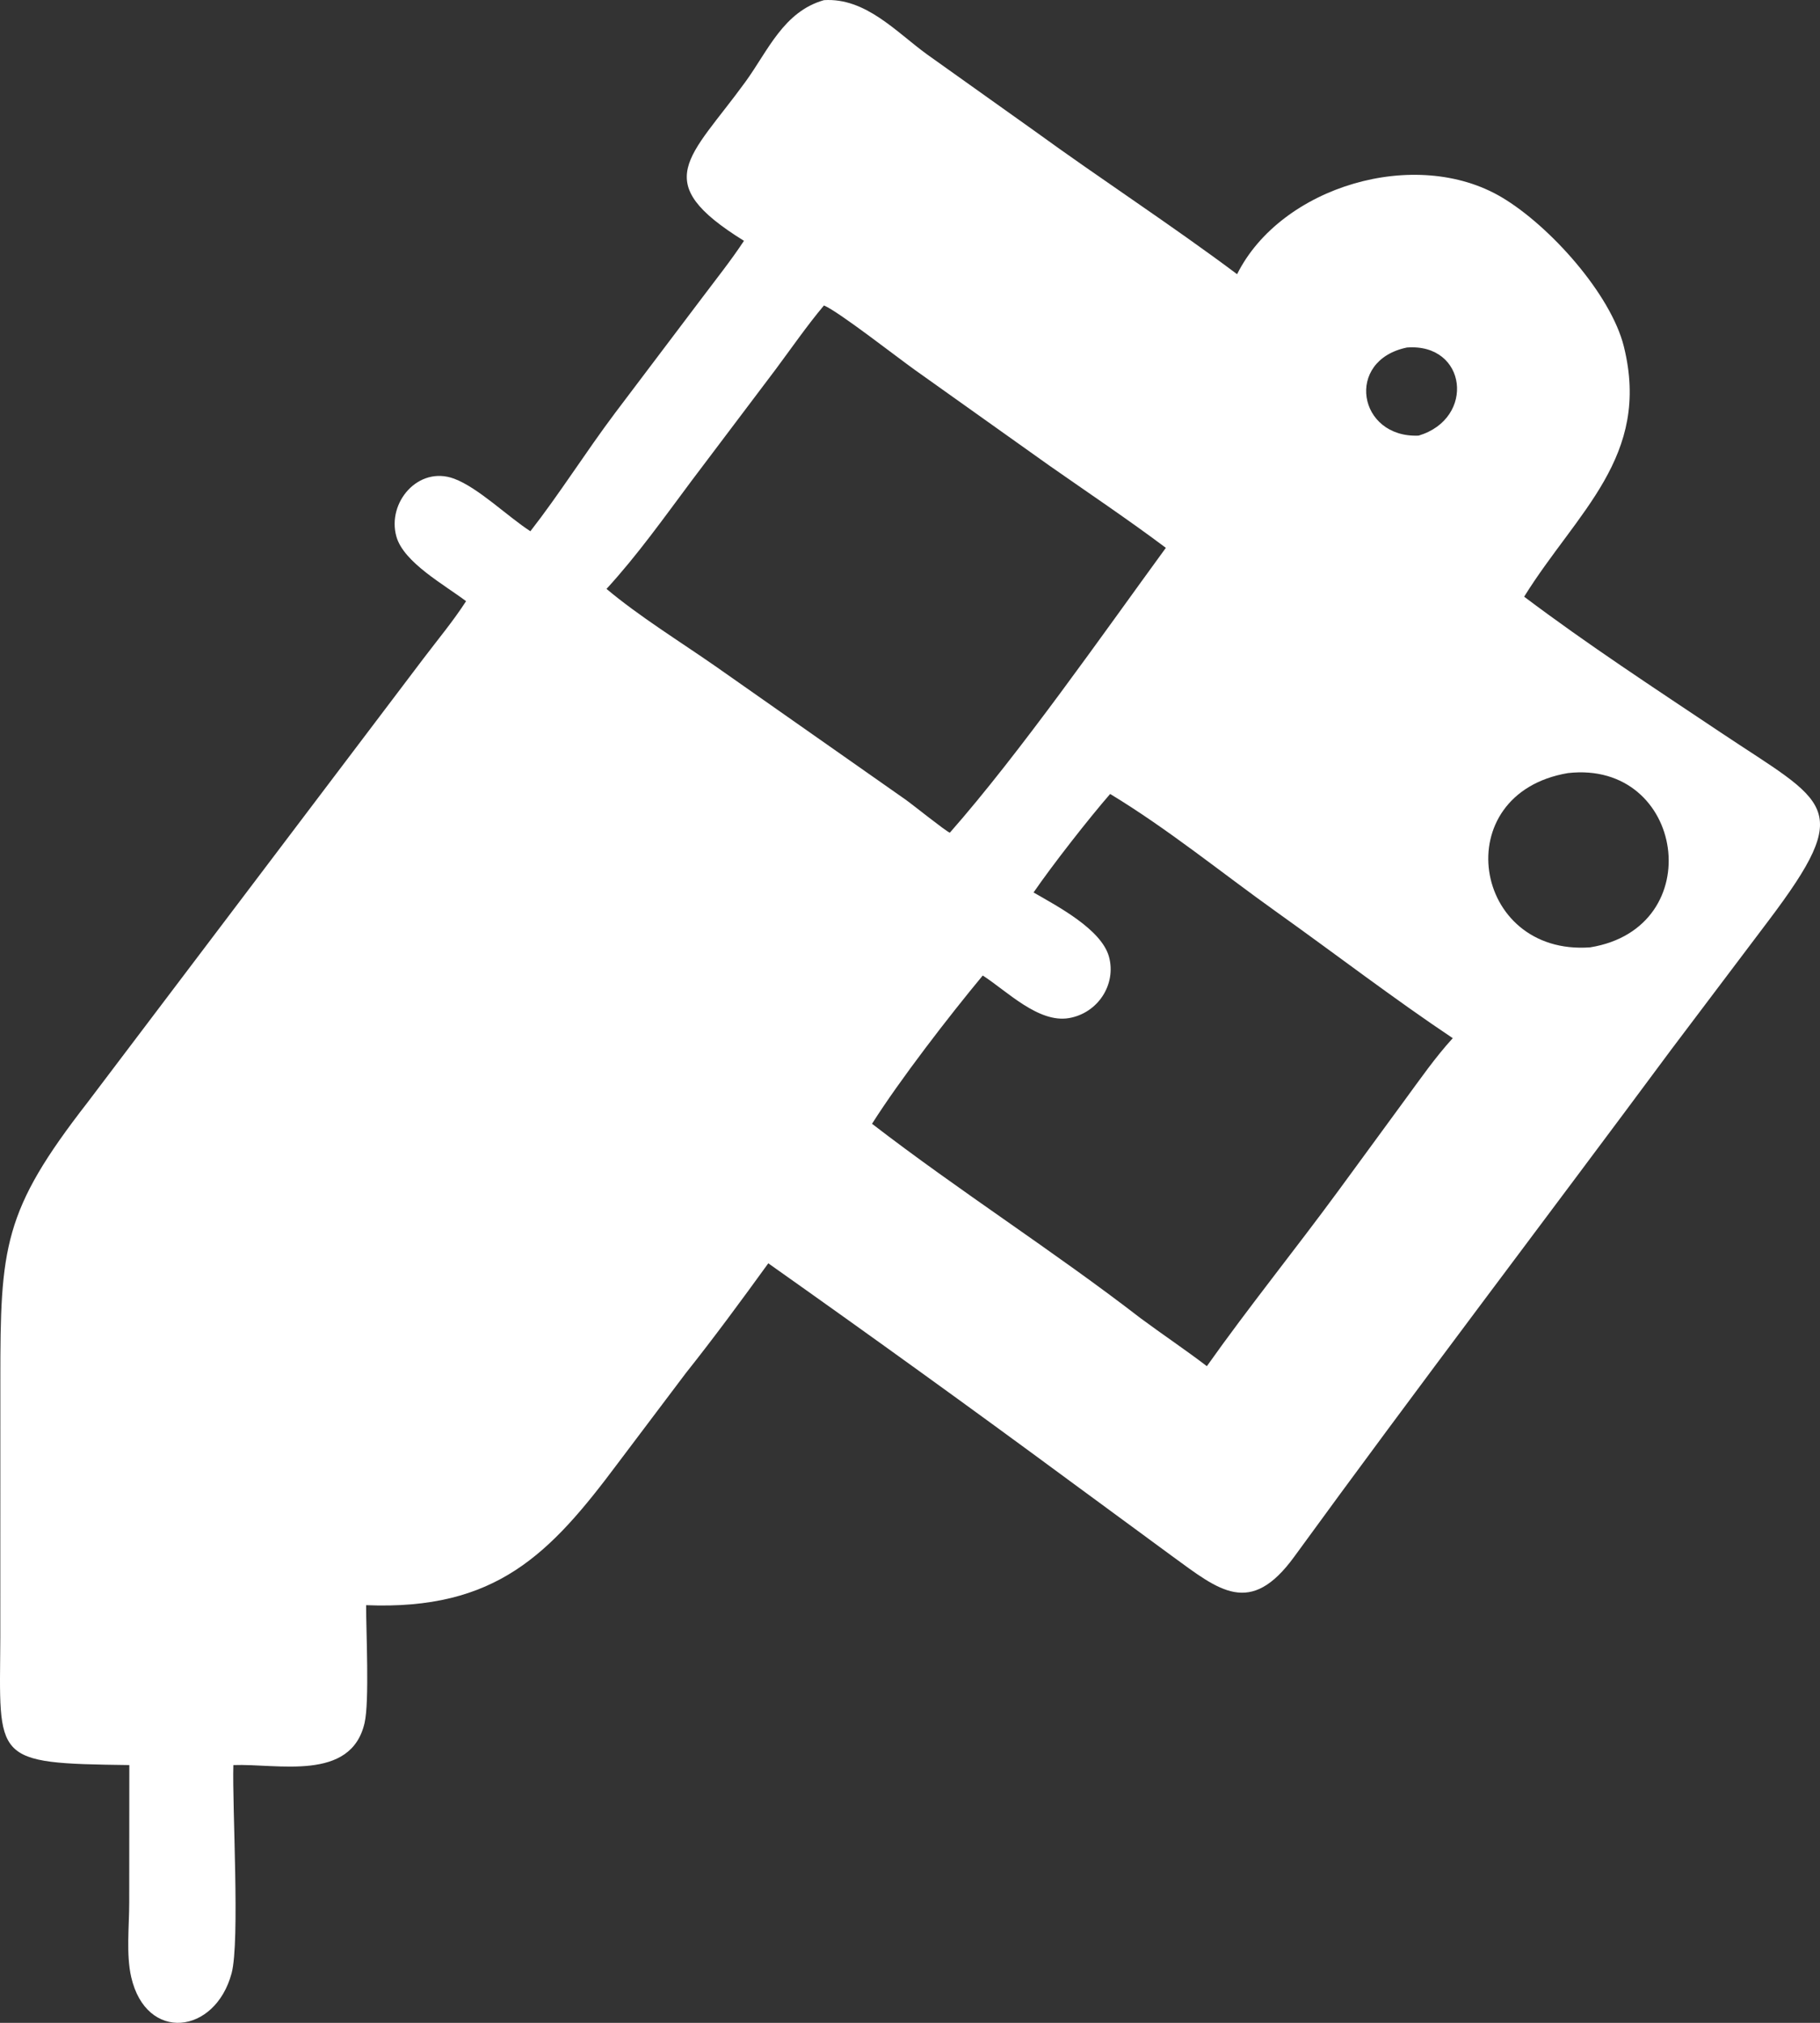 <?xml version="1.0" encoding="UTF-8"?> <svg xmlns="http://www.w3.org/2000/svg" width="36" height="40" viewBox="0 0 36 40" fill="none"><rect x="0" y="0" width="36" height="40" fill="#333333" stroke="none"/><path d="M14.716 4.762C12.823 3.589 13.64 3.137 14.745 1.618C15.193 1.001 15.499 0.23 16.298 0.003C17.122 -0.049 17.723 0.63 18.339 1.077L20.453 2.582C21.778 3.545 23.159 4.441 24.47 5.422C25.337 3.686 28.003 2.893 29.704 3.901C30.661 4.469 31.864 5.82 32.12 6.851C32.661 9.031 31.192 10.12 30.148 11.799C31.402 12.744 32.721 13.605 34.028 14.479C36.147 15.896 36.706 15.923 34.977 18.212L33.061 20.75C30.58 24.097 28.052 27.414 25.601 30.782C24.73 31.979 24.118 31.451 23.186 30.772L21.152 29.278C19.184 27.826 17.195 26.393 15.197 24.981C14.663 25.718 14.13 26.443 13.563 27.156L12.227 28.927C10.878 30.733 9.816 31.846 7.242 31.741C7.24 32.263 7.31 33.643 7.211 34.072C6.941 35.238 5.49 34.87 4.616 34.903C4.591 35.713 4.749 38.392 4.581 39.02C4.256 40.232 2.893 40.391 2.595 39.094C2.493 38.648 2.556 38.084 2.556 37.625L2.558 34.903C-0.169 34.868 -0.007 34.821 0.006 32.39L0.007 27.293C0.006 24.654 0.063 23.946 1.73 21.802L8.375 13.023C8.659 12.648 8.964 12.283 9.219 11.888C8.795 11.566 7.985 11.123 7.841 10.611C7.65 9.937 8.276 9.203 8.983 9.466C9.461 9.644 10.038 10.212 10.491 10.505C11.062 9.774 11.595 8.926 12.166 8.167L13.87 5.912C14.155 5.532 14.455 5.158 14.716 4.762ZM16.298 6.04C15.958 6.445 15.657 6.882 15.342 7.305L13.682 9.504C13.137 10.233 12.614 10.972 11.997 11.645C12.64 12.186 13.455 12.689 14.154 13.176L17.911 15.811C18.053 15.911 18.704 16.435 18.788 16.466C20.177 14.888 21.807 12.551 23.061 10.833C22.306 10.267 21.524 9.744 20.751 9.203L18.098 7.316C17.756 7.073 16.59 6.162 16.298 6.04ZM27.829 6.872C26.595 7.127 26.861 8.665 28.061 8.614C29.191 8.275 29.017 6.781 27.829 6.872ZM31.014 15.287C28.607 15.696 29.12 18.906 31.454 18.733C33.823 18.35 33.327 15.026 31.014 15.287ZM21.959 15.7C21.536 16.186 20.817 17.105 20.444 17.648C20.921 17.923 21.787 18.377 21.936 18.919C22.085 19.467 21.717 20.033 21.145 20.132C20.54 20.236 19.913 19.594 19.439 19.29C18.776 20.088 17.797 21.356 17.249 22.222C18.979 23.555 20.834 24.733 22.564 26.069C22.996 26.389 23.445 26.689 23.872 27.015C24.708 25.835 25.618 24.711 26.474 23.545L27.782 21.759C28.088 21.343 28.386 20.912 28.736 20.529C27.583 19.759 26.394 18.849 25.248 18.032C24.16 17.256 23.104 16.393 21.959 15.7Z" fill="white"></path></svg> 